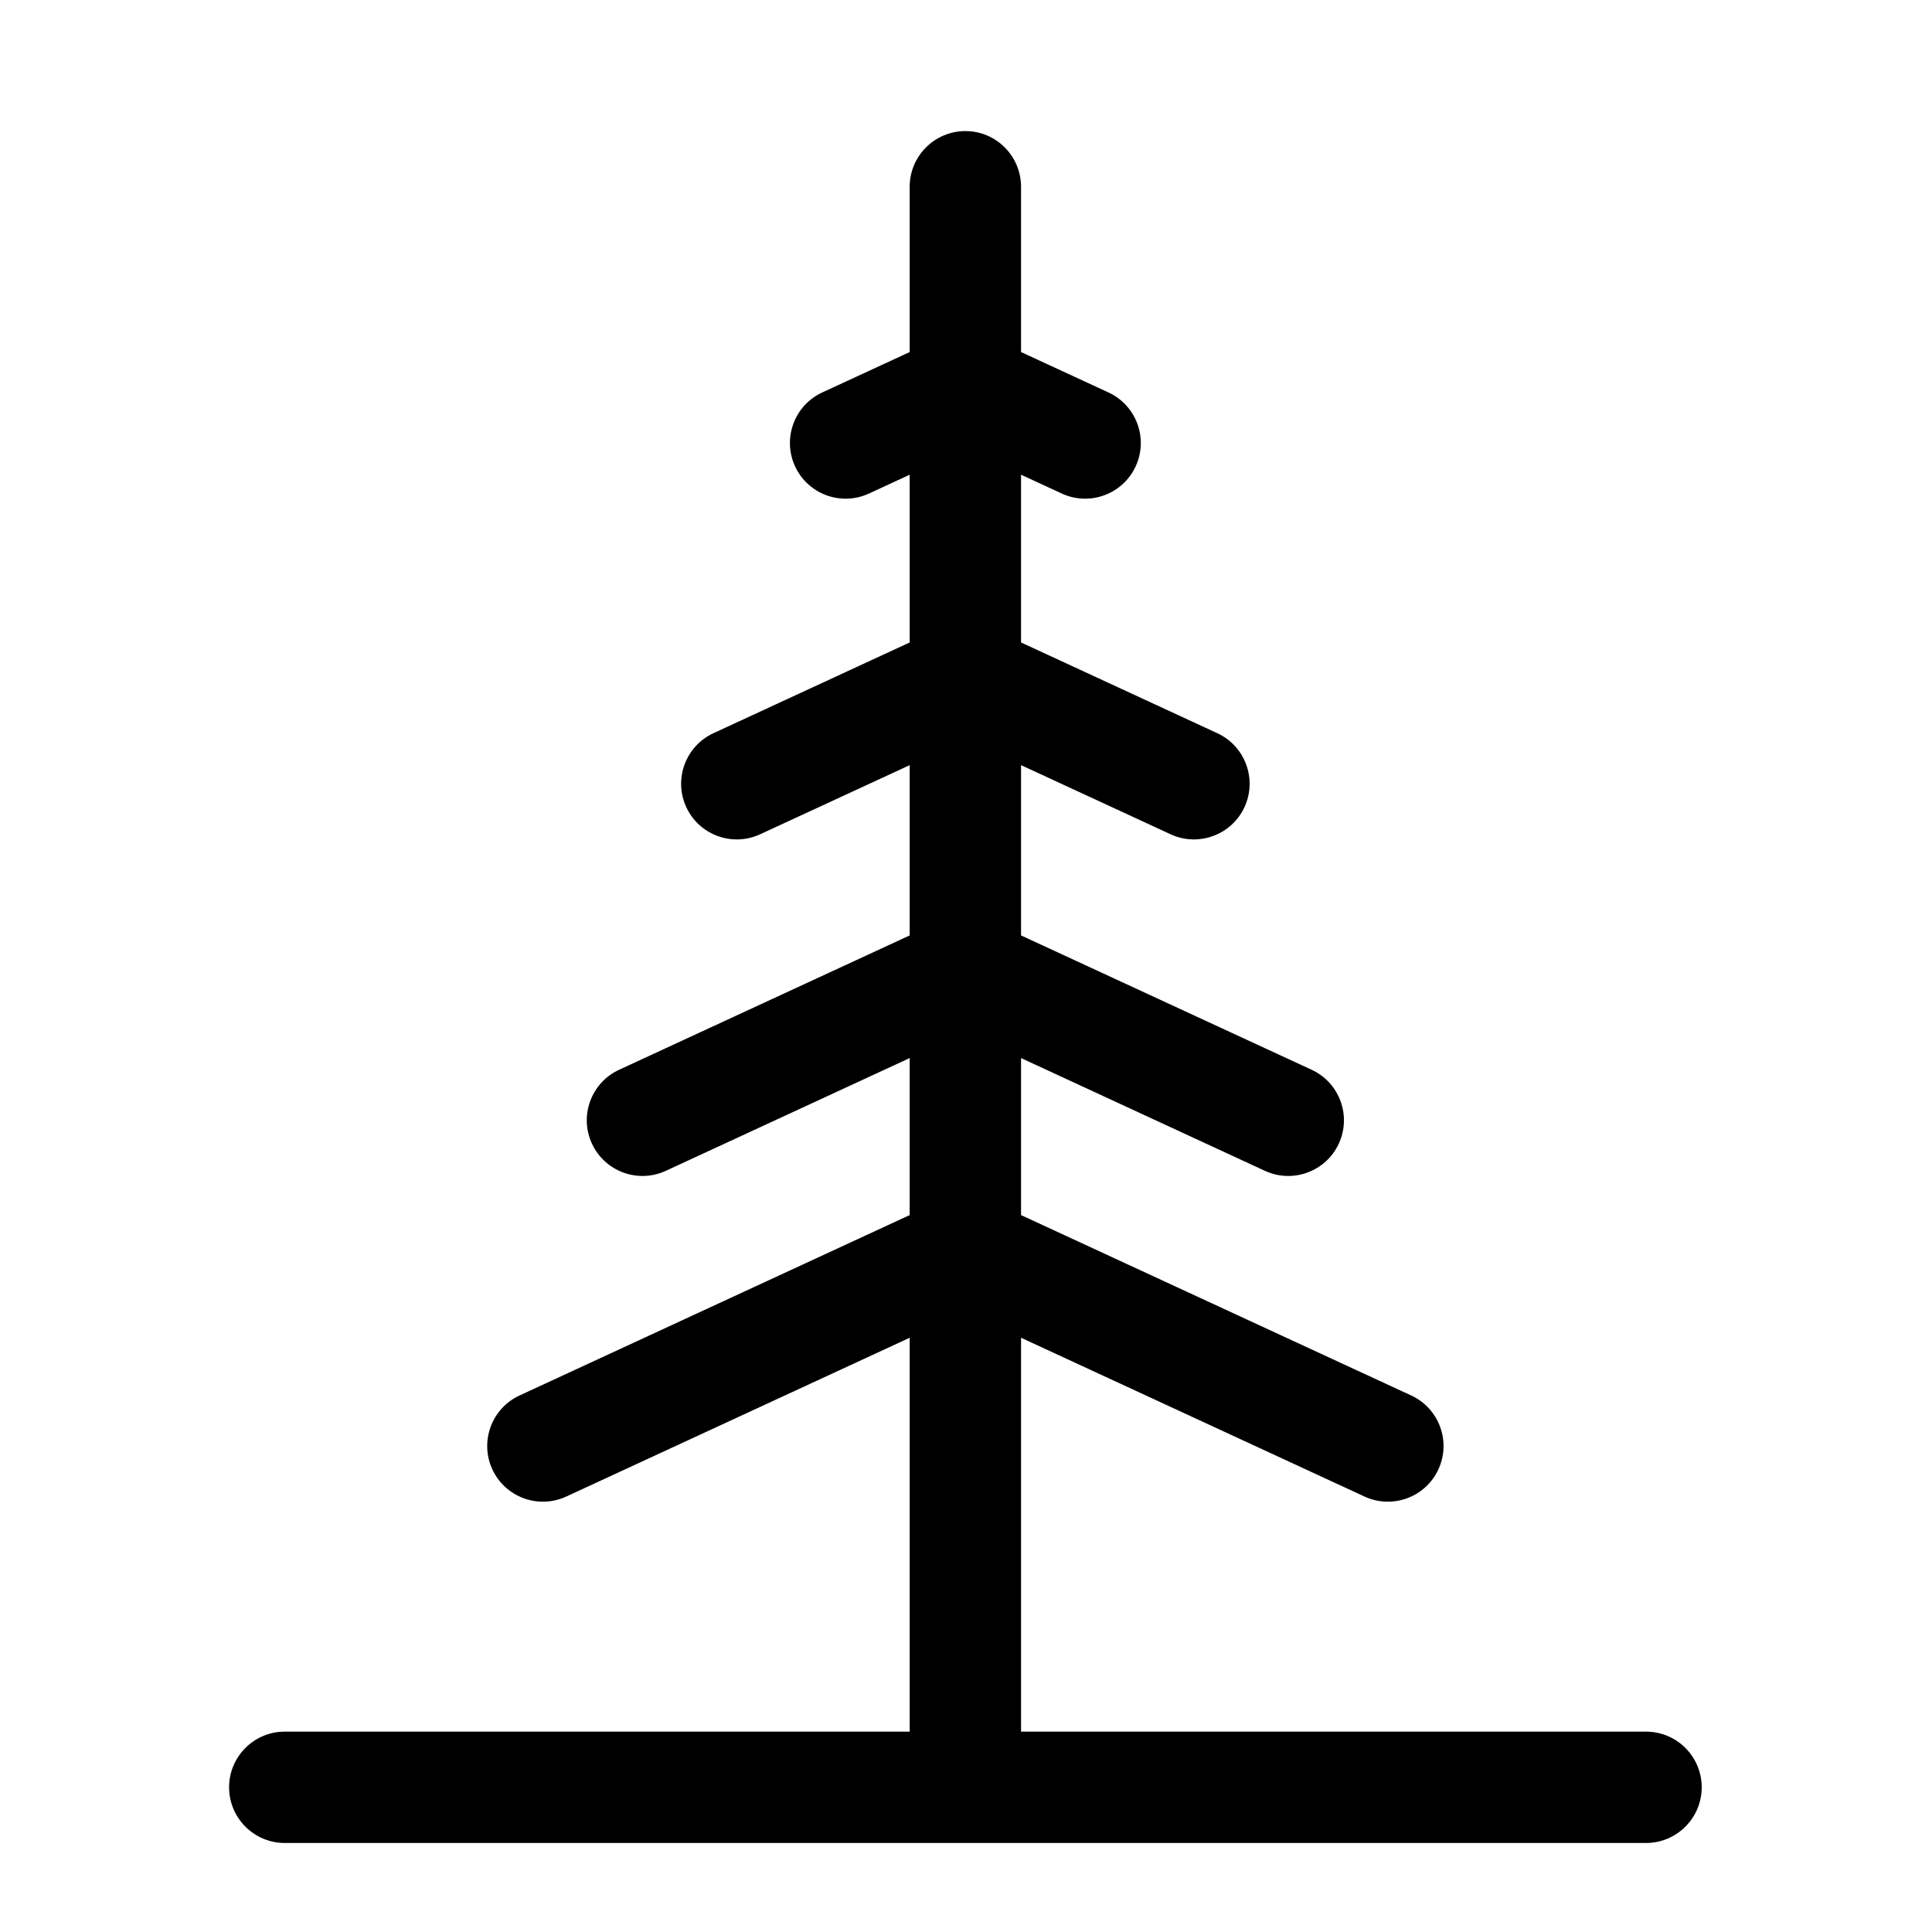 <?xml version="1.0" encoding="UTF-8"?>
<!-- Uploaded to: SVG Find, www.svgrepo.com, Generator: SVG Find Mixer Tools -->
<svg fill="#000000" width="800px" height="800px" version="1.1" viewBox="144 144 512 512" xmlns="http://www.w3.org/2000/svg">
 <path d="m414.59 602.9v-104.38l91.02 42.078c7.387 3.422 16.168 0.191 19.578-7.195 3.422-7.394 0.191-16.168-7.199-19.586l-102.78-47.52c-0.203-0.09-0.41-0.184-0.621-0.27v-41.629l64.625 29.883c7.394 3.414 16.168 0.184 19.582-7.203 3.418-7.391 0.191-16.168-7.195-19.578l-76.391-35.316c-0.203-0.102-0.41-0.191-0.621-0.277v-45.137l39.629 18.32c7.391 3.418 16.168 0.191 19.586-7.195 3.414-7.394 0.191-16.168-7.203-19.59l-52.012-24.047v-44.457l10.793 4.992c7.391 3.418 16.168 0.191 19.586-7.203 3.414-7.387 0.191-16.16-7.203-19.582l-23.176-10.711v-43.801c0-8.145-6.609-14.758-14.75-14.758-8.145 0-14.758 6.613-14.758 14.758v43.801l-23.18 10.711c-7.387 3.422-10.613 12.195-7.195 19.582 3.414 7.394 12.188 10.621 19.582 7.203l10.793-4.992v44.457l-52.008 24.047c-7.394 3.422-10.621 12.195-7.203 19.59 3.414 7.387 12.188 10.613 19.582 7.195l39.629-18.32v45.137c-0.207 0.086-0.418 0.176-0.625 0.277l-76.383 35.316c-7.391 3.41-10.621 12.188-7.199 19.578 3.414 7.387 12.195 10.617 19.578 7.203l64.629-29.883v41.629c-0.207 0.086-0.418 0.18-0.625 0.27l-102.77 47.52c-7.394 3.418-10.617 12.191-7.203 19.586 3.422 7.387 12.195 10.617 19.59 7.195l91.012-42.078v104.38h-165.62c-8.145 0-14.75 6.613-14.75 14.75 0 8.145 6.606 14.758 14.75 14.758h360.75c8.145 0 14.758-6.613 14.758-14.758 0-8.137-6.613-14.75-14.758-14.75z" fill-rule="evenodd"/>
</svg>